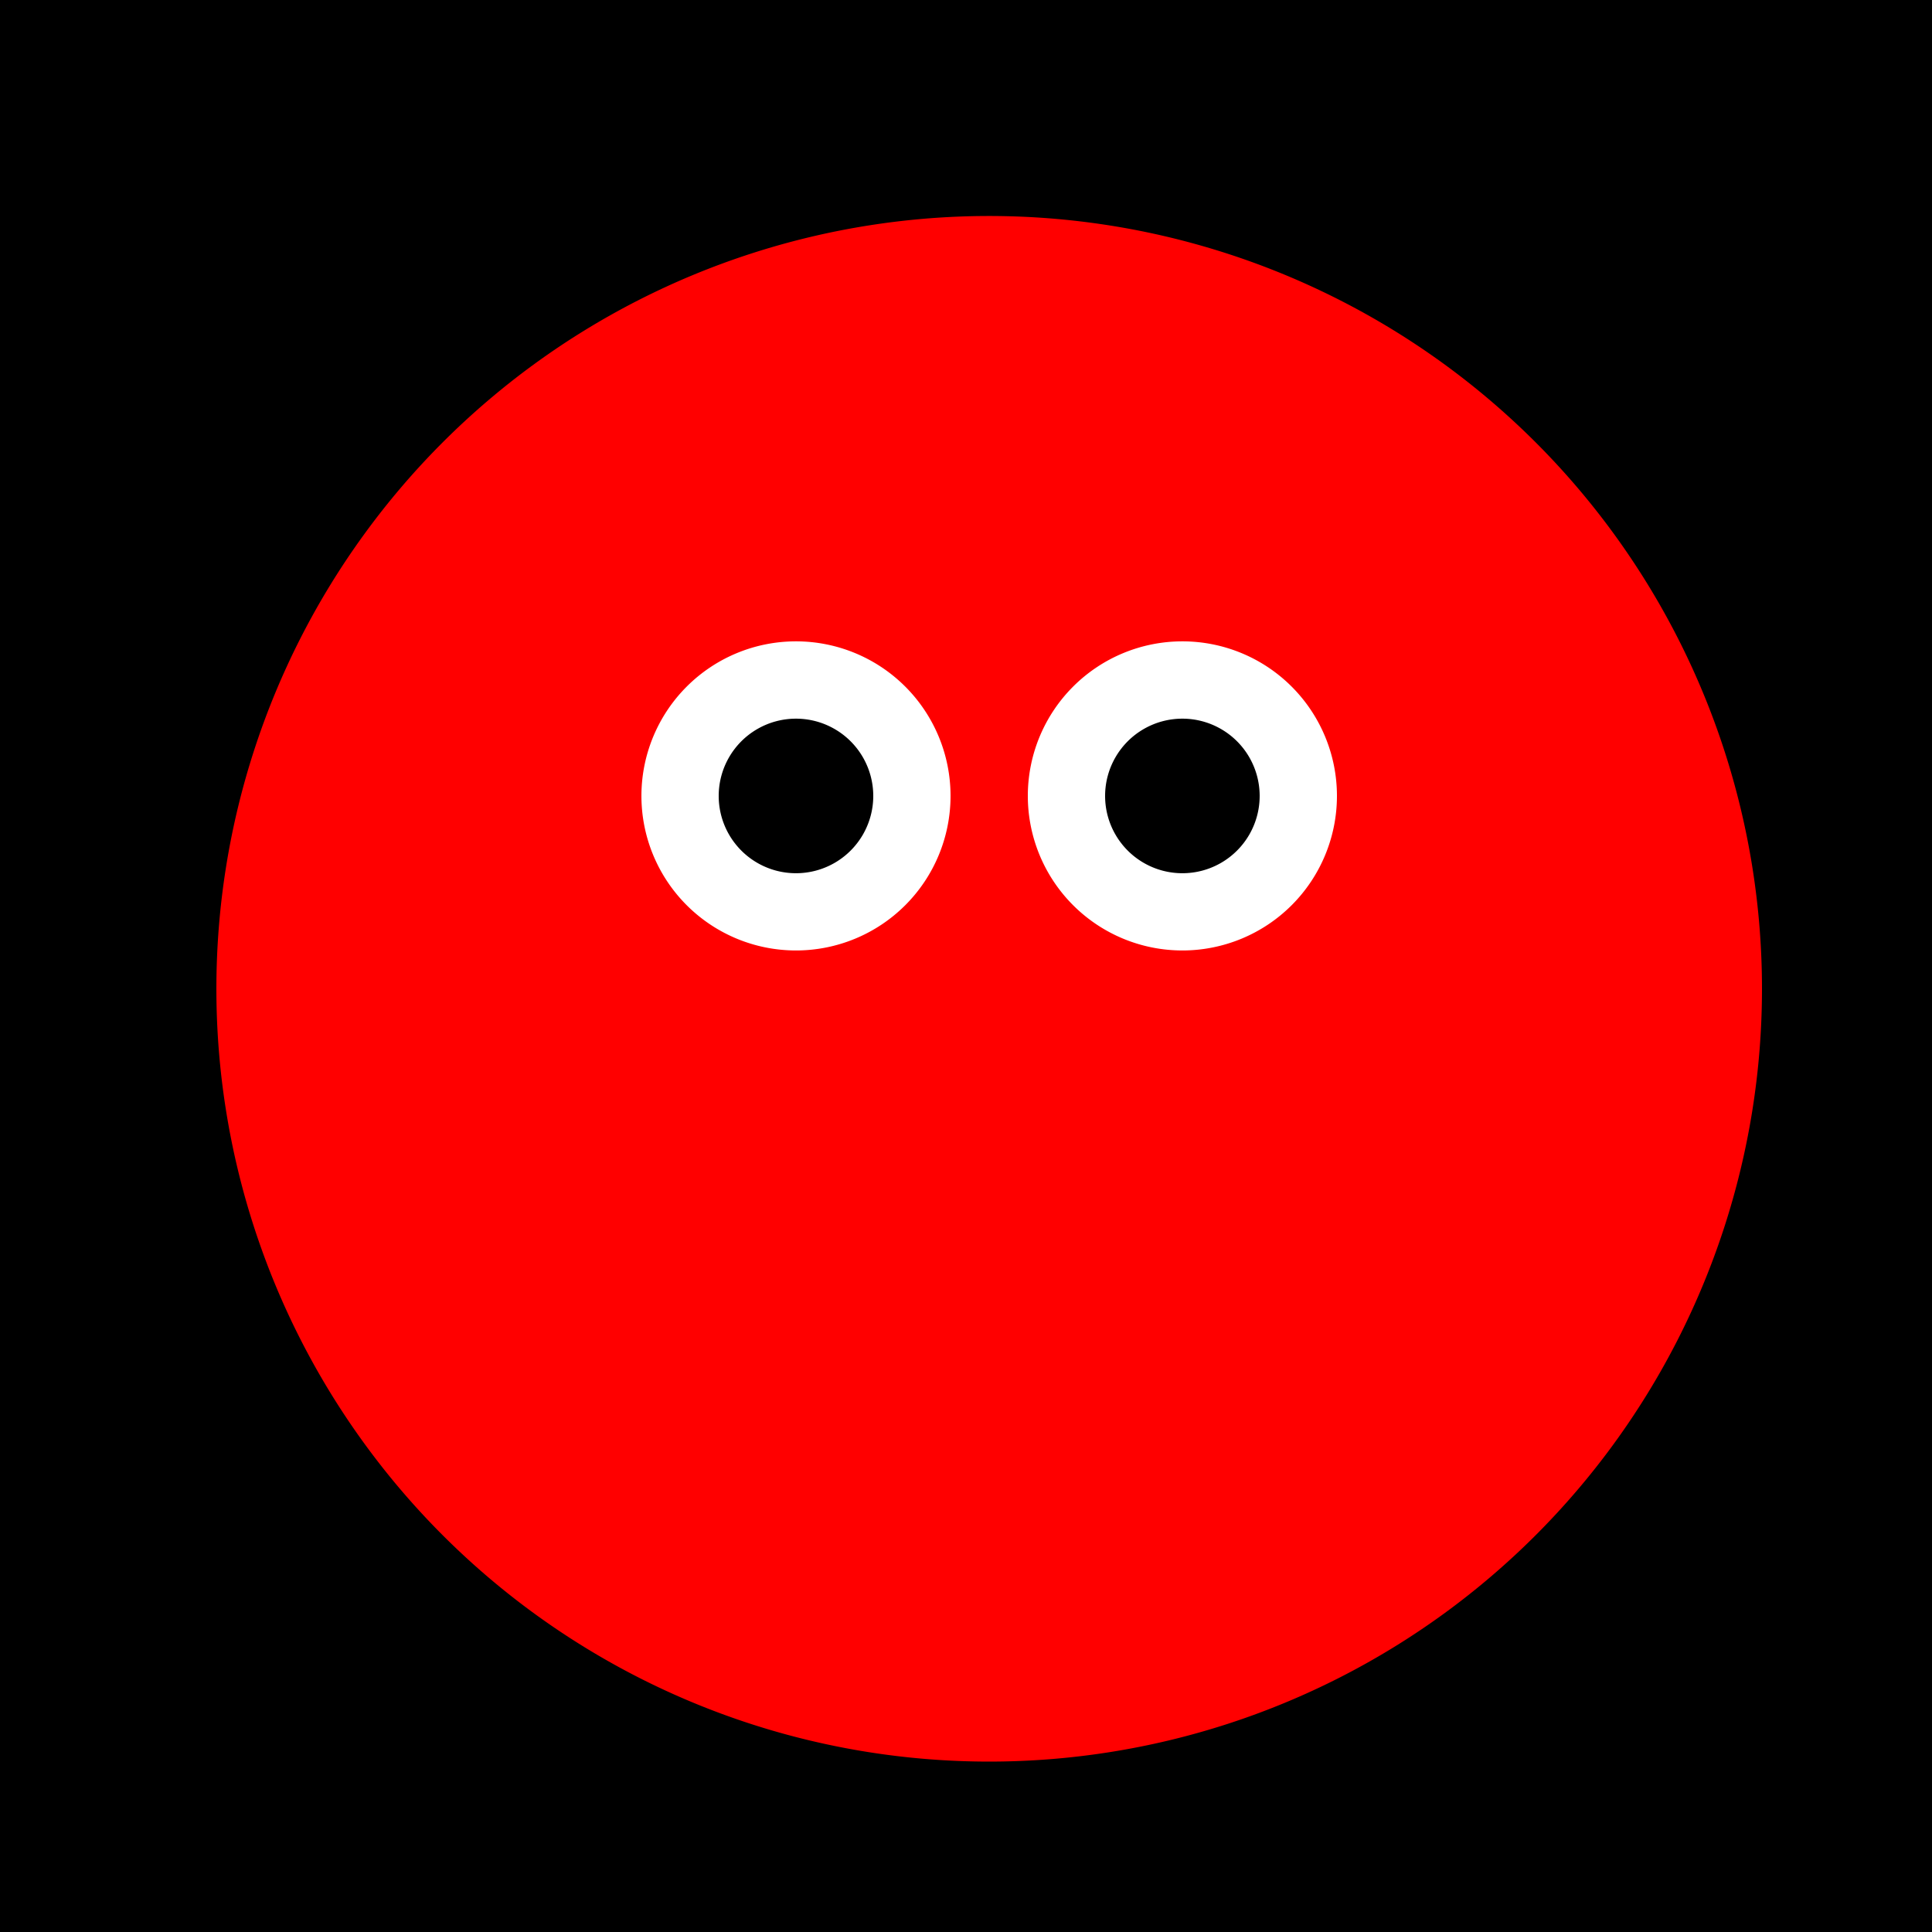<!--

Generated by DrawGPT.
Free, open source, AI generated images in SVG, PNG, and HTML Canvas format.
https://drawgpt.ai

Created: 2023-12-25T15:36:06.638Z
Link: https://drawgpt.ai/prompt/142835/

-->
<svg xmlns="http://www.w3.org/2000/svg" xmlns:xlink="http://www.w3.org/1999/xlink" width="500" height="500"><defs/><g><rect fill="#000" stroke="none" x="0" y="0" width="512" height="512"/><path fill="#f00" stroke="none" paint-order="stroke fill markers" d=" M 456 256 A 200 200 0 1 1 456 255.8"/><path fill="#fff" stroke="none" paint-order="stroke fill markers" d=" M 246 206 A 40 40 0 1 1 246 205.96"/><path fill="#fff" stroke="none" paint-order="stroke fill markers" d=" M 346 206 A 40 40 0 1 1 346 205.96"/><path fill="#000" stroke="none" paint-order="stroke fill markers" d=" M 226 206 A 20 20 0 1 1 226 205.98"/><path fill="#000" stroke="none" paint-order="stroke fill markers" d=" M 326 206 A 20 20 0 1 1 326 205.98"/><path fill="#f00" stroke="none" paint-order="stroke fill markers" d=" M 356 306 A 100 100 0 0 1 156 306"/></g></svg>